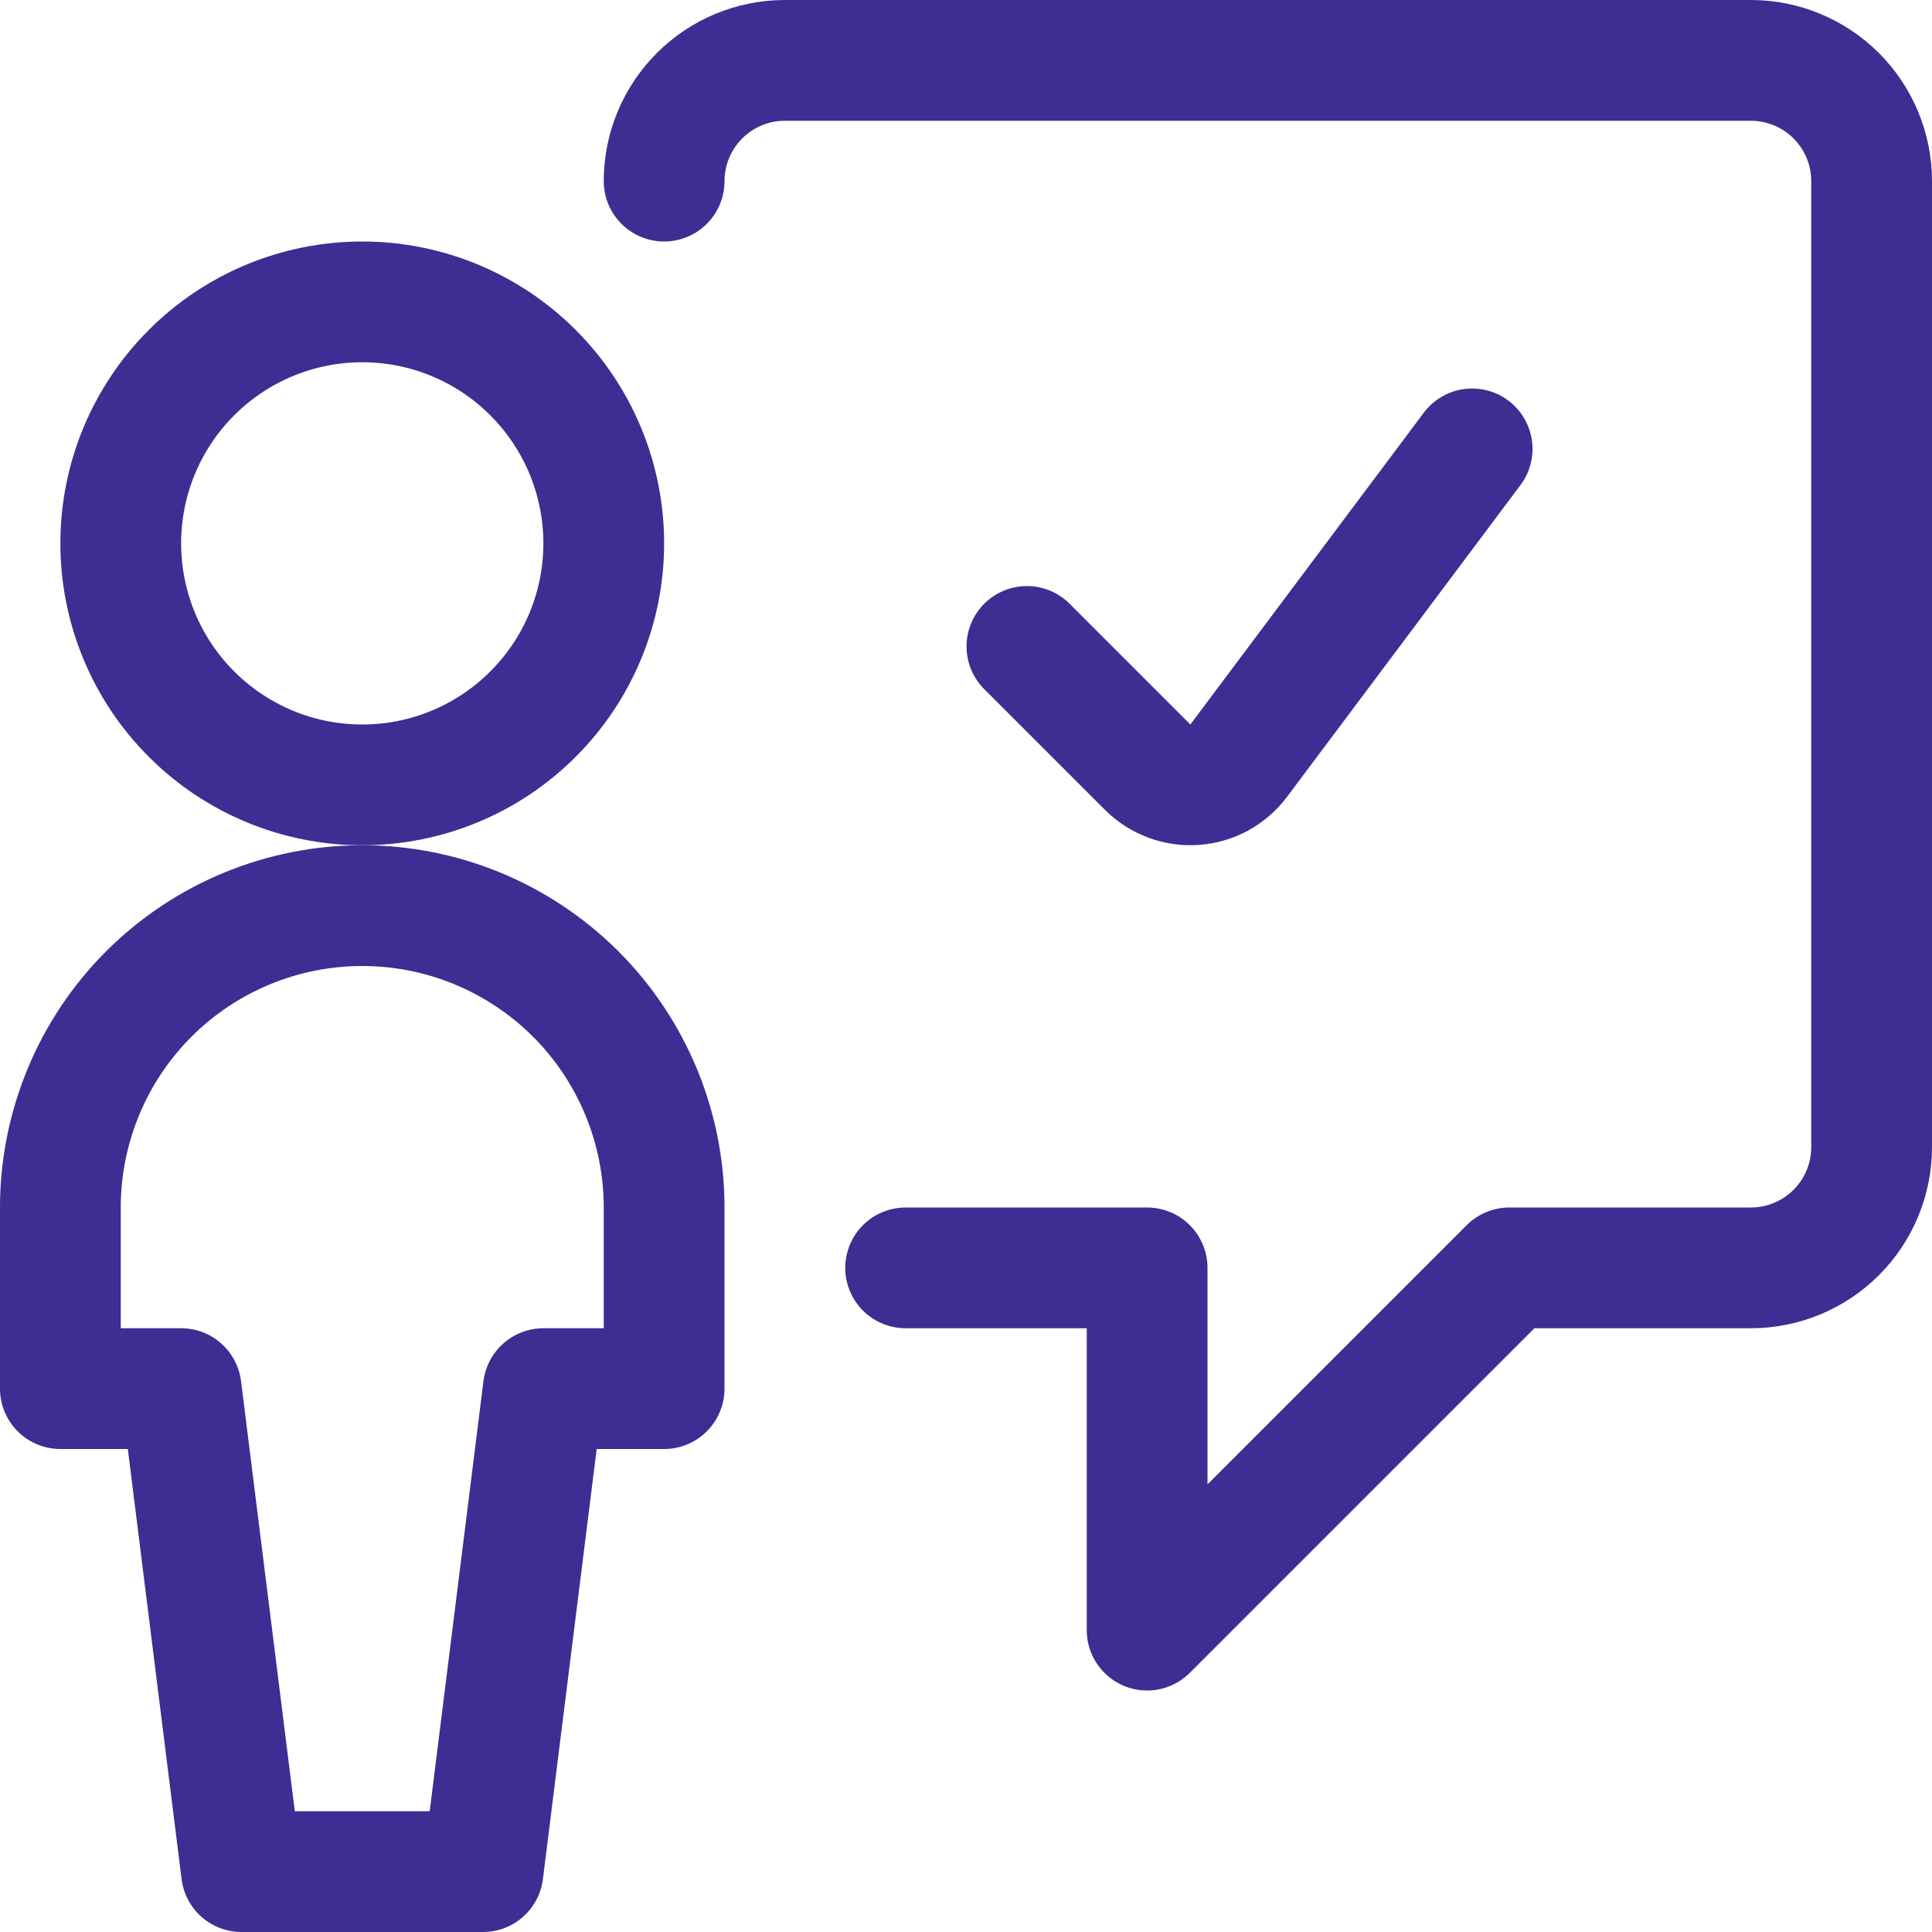 <svg width="32" height="32" viewBox="0 0 32 32" fill="none" xmlns="http://www.w3.org/2000/svg">
<g clip-path="url(#clip0_131_5875)">
<path d="M15 21H19V27L25 21H29C29.53 21 30.039 20.789 30.414 20.414C30.789 20.039 31 19.53 31 19V3C31 2.47 30.789 1.961 30.414 1.586C30.039 1.211 29.53 1 29 1H13C12.47 1 11.961 1.211 11.586 1.586C11.211 1.961 11 2.47 11 3" stroke="#3C2E92" stroke-width="2" stroke-linecap="round" stroke-linejoin="round"/>
<path d="M2 9C2 10.061 2.421 11.078 3.172 11.828C3.922 12.579 4.939 13 6 13C7.061 13 8.078 12.579 8.828 11.828C9.579 11.078 10 10.061 10 9C10 7.939 9.579 6.922 8.828 6.172C8.078 5.421 7.061 5 6 5C4.939 5 3.922 5.421 3.172 6.172C2.421 6.922 2 7.939 2 9Z" stroke="#3C2E92" stroke-width="2" stroke-linecap="round" stroke-linejoin="round"/>
<path d="M24.383 7.435L20.516 12.6C20.43 12.714 20.32 12.809 20.195 12.878C20.069 12.946 19.93 12.987 19.787 12.997C19.644 13.007 19.501 12.986 19.367 12.936C19.232 12.886 19.111 12.808 19.009 12.707L17.009 10.707M11 23V20C11 18.674 10.473 17.402 9.536 16.464C8.598 15.527 7.326 15 6 15C4.674 15 3.402 15.527 2.464 16.464C1.527 17.402 1 18.674 1 20V23H3L4 31H8L9 23H11Z" stroke="#3C2E92" stroke-width="2" stroke-linecap="round" stroke-linejoin="round"/>
</g>
<defs>
<clipPath id="clip0_131_5875">
<rect width="32" height="32" fill="white"/>
</clipPath>
</defs>
</svg>
